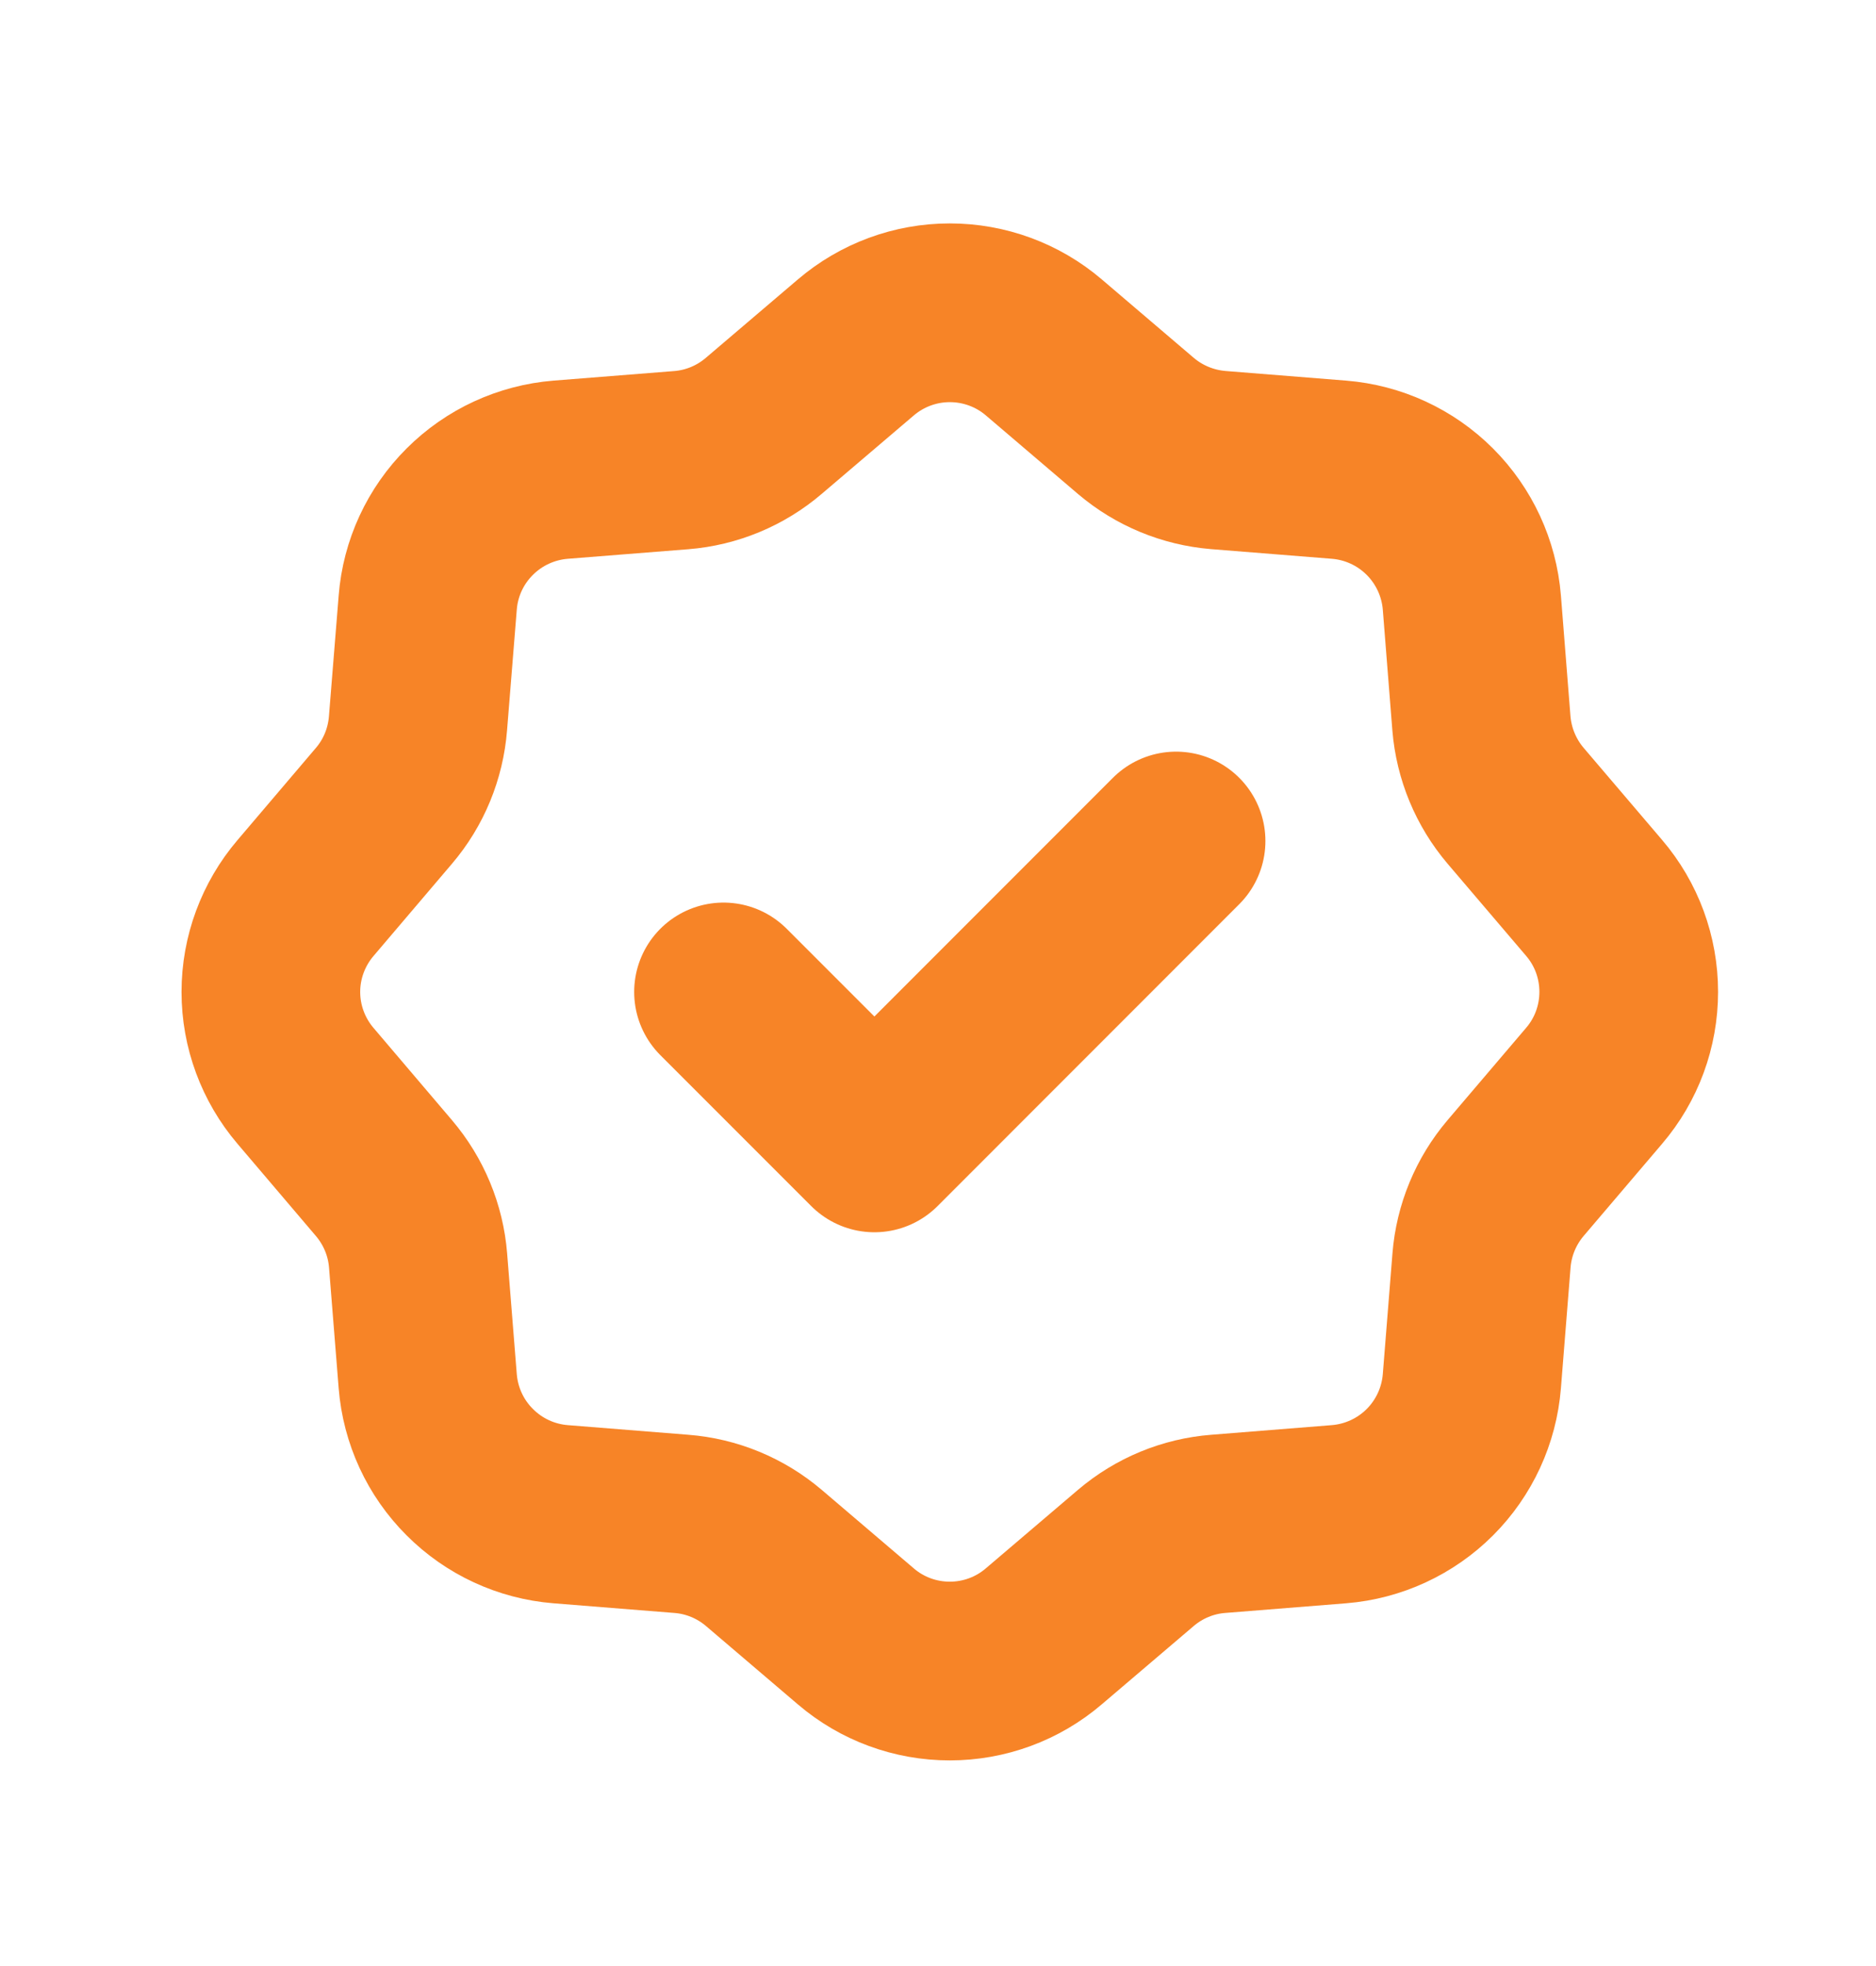 <svg width="21" height="22" viewBox="0 0 21 22" fill="none" xmlns="http://www.w3.org/2000/svg">
<path d="M13.165 9.411L9.788 12.789L8.099 11.1M11.684 3.887L12.715 4.766C12.975 4.987 13.298 5.12 13.637 5.148L14.989 5.256C15.373 5.287 15.733 5.453 16.006 5.726C16.278 5.998 16.445 6.359 16.476 6.743L16.583 8.094C16.611 8.434 16.745 8.757 16.966 9.017L17.844 10.047C18.095 10.34 18.232 10.713 18.232 11.099C18.232 11.485 18.095 11.858 17.844 12.151L16.966 13.182C16.745 13.442 16.611 13.765 16.584 14.105L16.476 15.456C16.445 15.84 16.279 16.201 16.006 16.474C15.734 16.746 15.373 16.913 14.989 16.944L13.638 17.052C13.298 17.078 12.975 17.212 12.715 17.433L11.684 18.311C11.391 18.562 11.018 18.699 10.632 18.699C10.246 18.699 9.873 18.562 9.58 18.311L8.55 17.433C8.29 17.212 7.966 17.078 7.626 17.052L6.275 16.944C5.89 16.913 5.53 16.746 5.258 16.473C4.985 16.201 4.819 15.84 4.788 15.456L4.68 14.105C4.653 13.765 4.519 13.443 4.298 13.183L3.42 12.151C3.17 11.858 3.032 11.485 3.032 11.1C3.032 10.715 3.17 10.342 3.42 10.049L4.298 9.017C4.52 8.757 4.652 8.434 4.679 8.094L4.788 6.743C4.818 6.359 4.985 5.998 5.258 5.726C5.531 5.453 5.892 5.287 6.276 5.256L7.626 5.149C7.966 5.122 8.289 4.988 8.549 4.766L9.58 3.888C9.873 3.638 10.246 3.5 10.632 3.5C11.018 3.5 11.391 3.637 11.684 3.887Z" stroke="#F78427" stroke-width="2" stroke-linecap="round" stroke-linejoin="round"/>
</svg>
